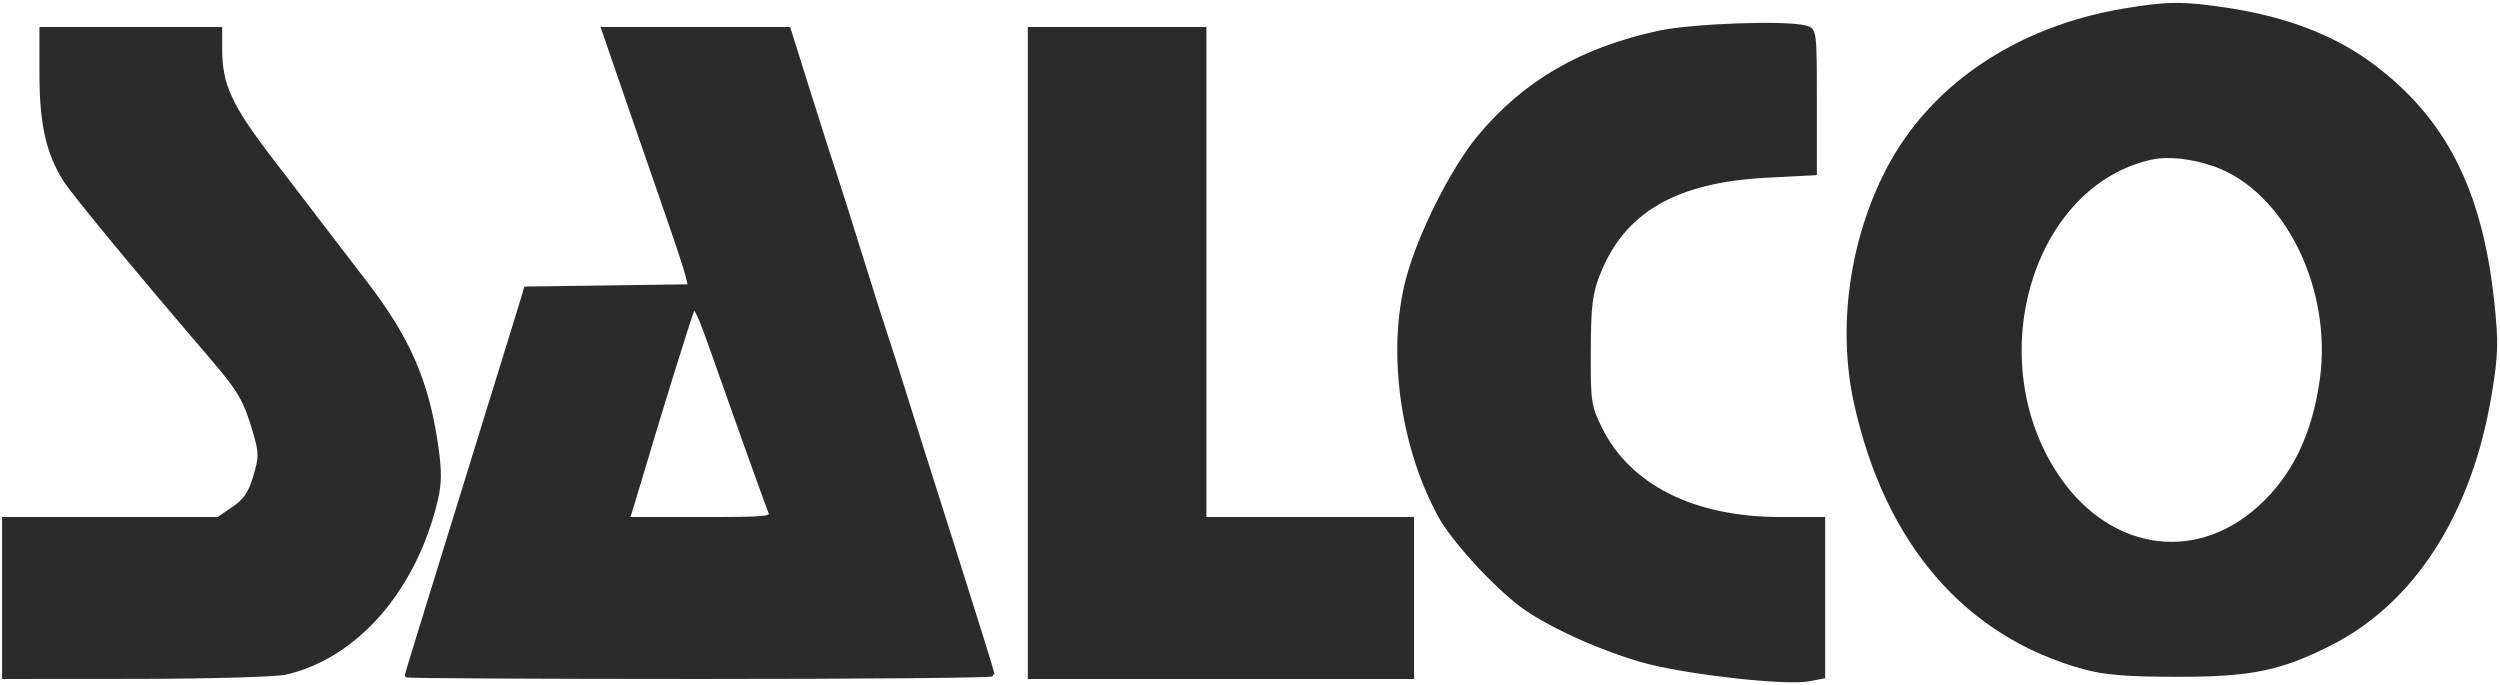 <?xml version="1.0" encoding="utf-8"?>
<!DOCTYPE svg PUBLIC "-//W3C//DTD SVG 20010904//EN" "http://www.w3.org/TR/2001/REC-SVG-20010904/DTD/svg10.dtd">
<svg version="1.0" xmlns="http://www.w3.org/2000/svg" width="602pt" height="165pt" viewBox="0 0 602 165" style="" preserveAspectRatio="xMidYMid meet">
<g fill="#2C2B2BFF" stroke="#2C2B2BFF">
<path d="M 511.422 2.561 C 485.708 6.883 465.063 20.847 454.629 40.975 C 445.805 57.997 442.931 78.951 446.937 97.064 C 454.396 130.787 473.585 152.964 502.000 160.703 C 506.954 162.052 512.307 162.473 524.500 162.473 C 542.021 162.473 549.048 161.033 561.020 154.990 C 581.139 144.834 594.840 123.388 599.542 94.689 C 601.089 85.246 601.162 82.463 600.118 72.689 C 597.253 45.849 588.584 28.813 571.171 15.802 C 562.086 9.013 550.528 4.543 536.569 2.417 C 525.695 0.761 522.007 0.782 511.422 2.561 M 533.347 39.622 C 550.477 45.666 562.205 69.289 559.099 91.492 C 557.228 104.863 552.340 114.886 544.052 122.347 C 528.161 136.654 506.701 132.821 494.523 113.500 C 476.695 85.217 489.434 44.229 518.000 37.956 C 522.077 37.061 527.869 37.690 533.347 39.622 "/></g>
<g fill="#2C2B2BFF" stroke="#2C2B2BFF">
<path d="M 151.249 24.250 C 154.514 33.738 158.913 46.450 161.024 52.500 C 163.136 58.550 165.166 64.728 165.535 66.229 L 166.206 68.957 146.424 69.229 L 126.642 69.500 125.911 72.000 C 125.509 73.375 123.080 81.250 120.512 89.500 C 117.944 97.750 113.213 113.050 109.998 123.500 C 106.783 133.950 102.768 146.943 101.076 152.373 C 99.384 157.803 98.000 162.416 98.000 162.623 C 98.000 162.830 129.725 163.000 168.500 163.000 C 207.275 163.000 239.000 162.725 239.000 162.389 C 239.000 162.054 234.688 148.216 229.418 131.639 C 224.147 115.063 218.721 97.900 217.358 93.500 C 215.996 89.100 214.266 83.700 213.513 81.500 C 212.761 79.300 209.837 70.075 207.014 61.000 C 204.192 51.925 201.485 43.375 201.000 42.000 C 200.515 40.625 197.818 32.188 195.008 23.250 L 189.898 7.000 167.605 7.000 L 145.312 7.000 151.249 24.250 M 172.324 86.500 C 177.643 101.625 184.688 121.281 185.496 123.250 C 186.164 124.877 184.986 125.000 168.677 125.000 L 151.140 125.000 152.149 121.750 C 152.705 119.963 153.755 116.475 154.484 114.000 C 158.596 100.030 166.260 75.388 166.729 74.629 C 167.501 73.381 168.328 75.136 172.324 86.500 "/></g>
<g fill="#2C2B2BFF" stroke="#2C2B2BFF">
<path d="M 399.500 7.886 C 380.814 11.935 367.152 19.866 356.241 33.000 C 349.795 40.760 341.874 56.527 339.044 67.232 C 334.415 84.741 337.697 108.075 347.144 124.836 C 348.900 127.951 354.011 134.157 358.501 138.627 C 365.323 145.418 368.379 147.601 377.083 151.900 C 383.099 154.871 391.514 158.046 397.000 159.414 C 407.985 162.154 430.189 164.562 435.420 163.581 L 439.000 162.909 439.000 143.955 L 439.000 125.000 428.747 125.000 C 407.770 125.000 392.151 117.148 385.272 103.143 C 382.661 97.828 382.503 96.745 382.560 84.500 C 382.610 73.560 382.968 70.616 384.818 65.921 C 390.775 50.800 403.356 43.453 425.250 42.309 L 437.000 41.695 437.000 24.464 C 437.000 7.440 436.973 7.226 434.750 6.630 C 430.006 5.359 407.456 6.162 399.500 7.886 "/></g>
<g fill="#2C2B2BFF" stroke="#2C2B2BFF">
<path d="M 10.000 17.818 C 10.000 29.720 11.569 36.772 15.657 43.249 C 17.829 46.689 32.651 64.636 51.163 86.240 C 57.793 93.977 59.189 96.404 61.412 104.051 C 62.870 109.064 62.875 110.057 61.474 114.775 C 60.284 118.783 59.082 120.552 56.233 122.488 L 52.536 125.000 26.768 125.000 L 1.000 125.000 1.000 144.000 L 1.000 163.000 32.750 162.976 C 50.213 162.962 66.431 162.506 68.791 161.961 C 85.793 158.039 99.881 141.816 104.943 120.330 C 105.878 116.362 105.897 113.340 105.024 107.330 C 102.767 91.781 98.262 81.480 87.742 67.819 C 81.265 59.407 79.620 57.259 64.772 37.833 C 55.303 25.446 53.000 20.360 53.000 11.841 L 53.000 7.000 31.500 7.000 L 10.000 7.000 10.000 17.818 "/></g>
<g fill="#2C2B2BFF" stroke="#2C2B2BFF">
<path d="M 248.000 85.000 L 248.000 163.000 294.000 163.000 L 340.000 163.000 340.000 144.000 L 340.000 125.000 315.000 125.000 L 290.000 125.000 290.000 66.000 L 290.000 7.000 269.000 7.000 L 248.000 7.000 248.000 85.000 "/></g>
</svg>
